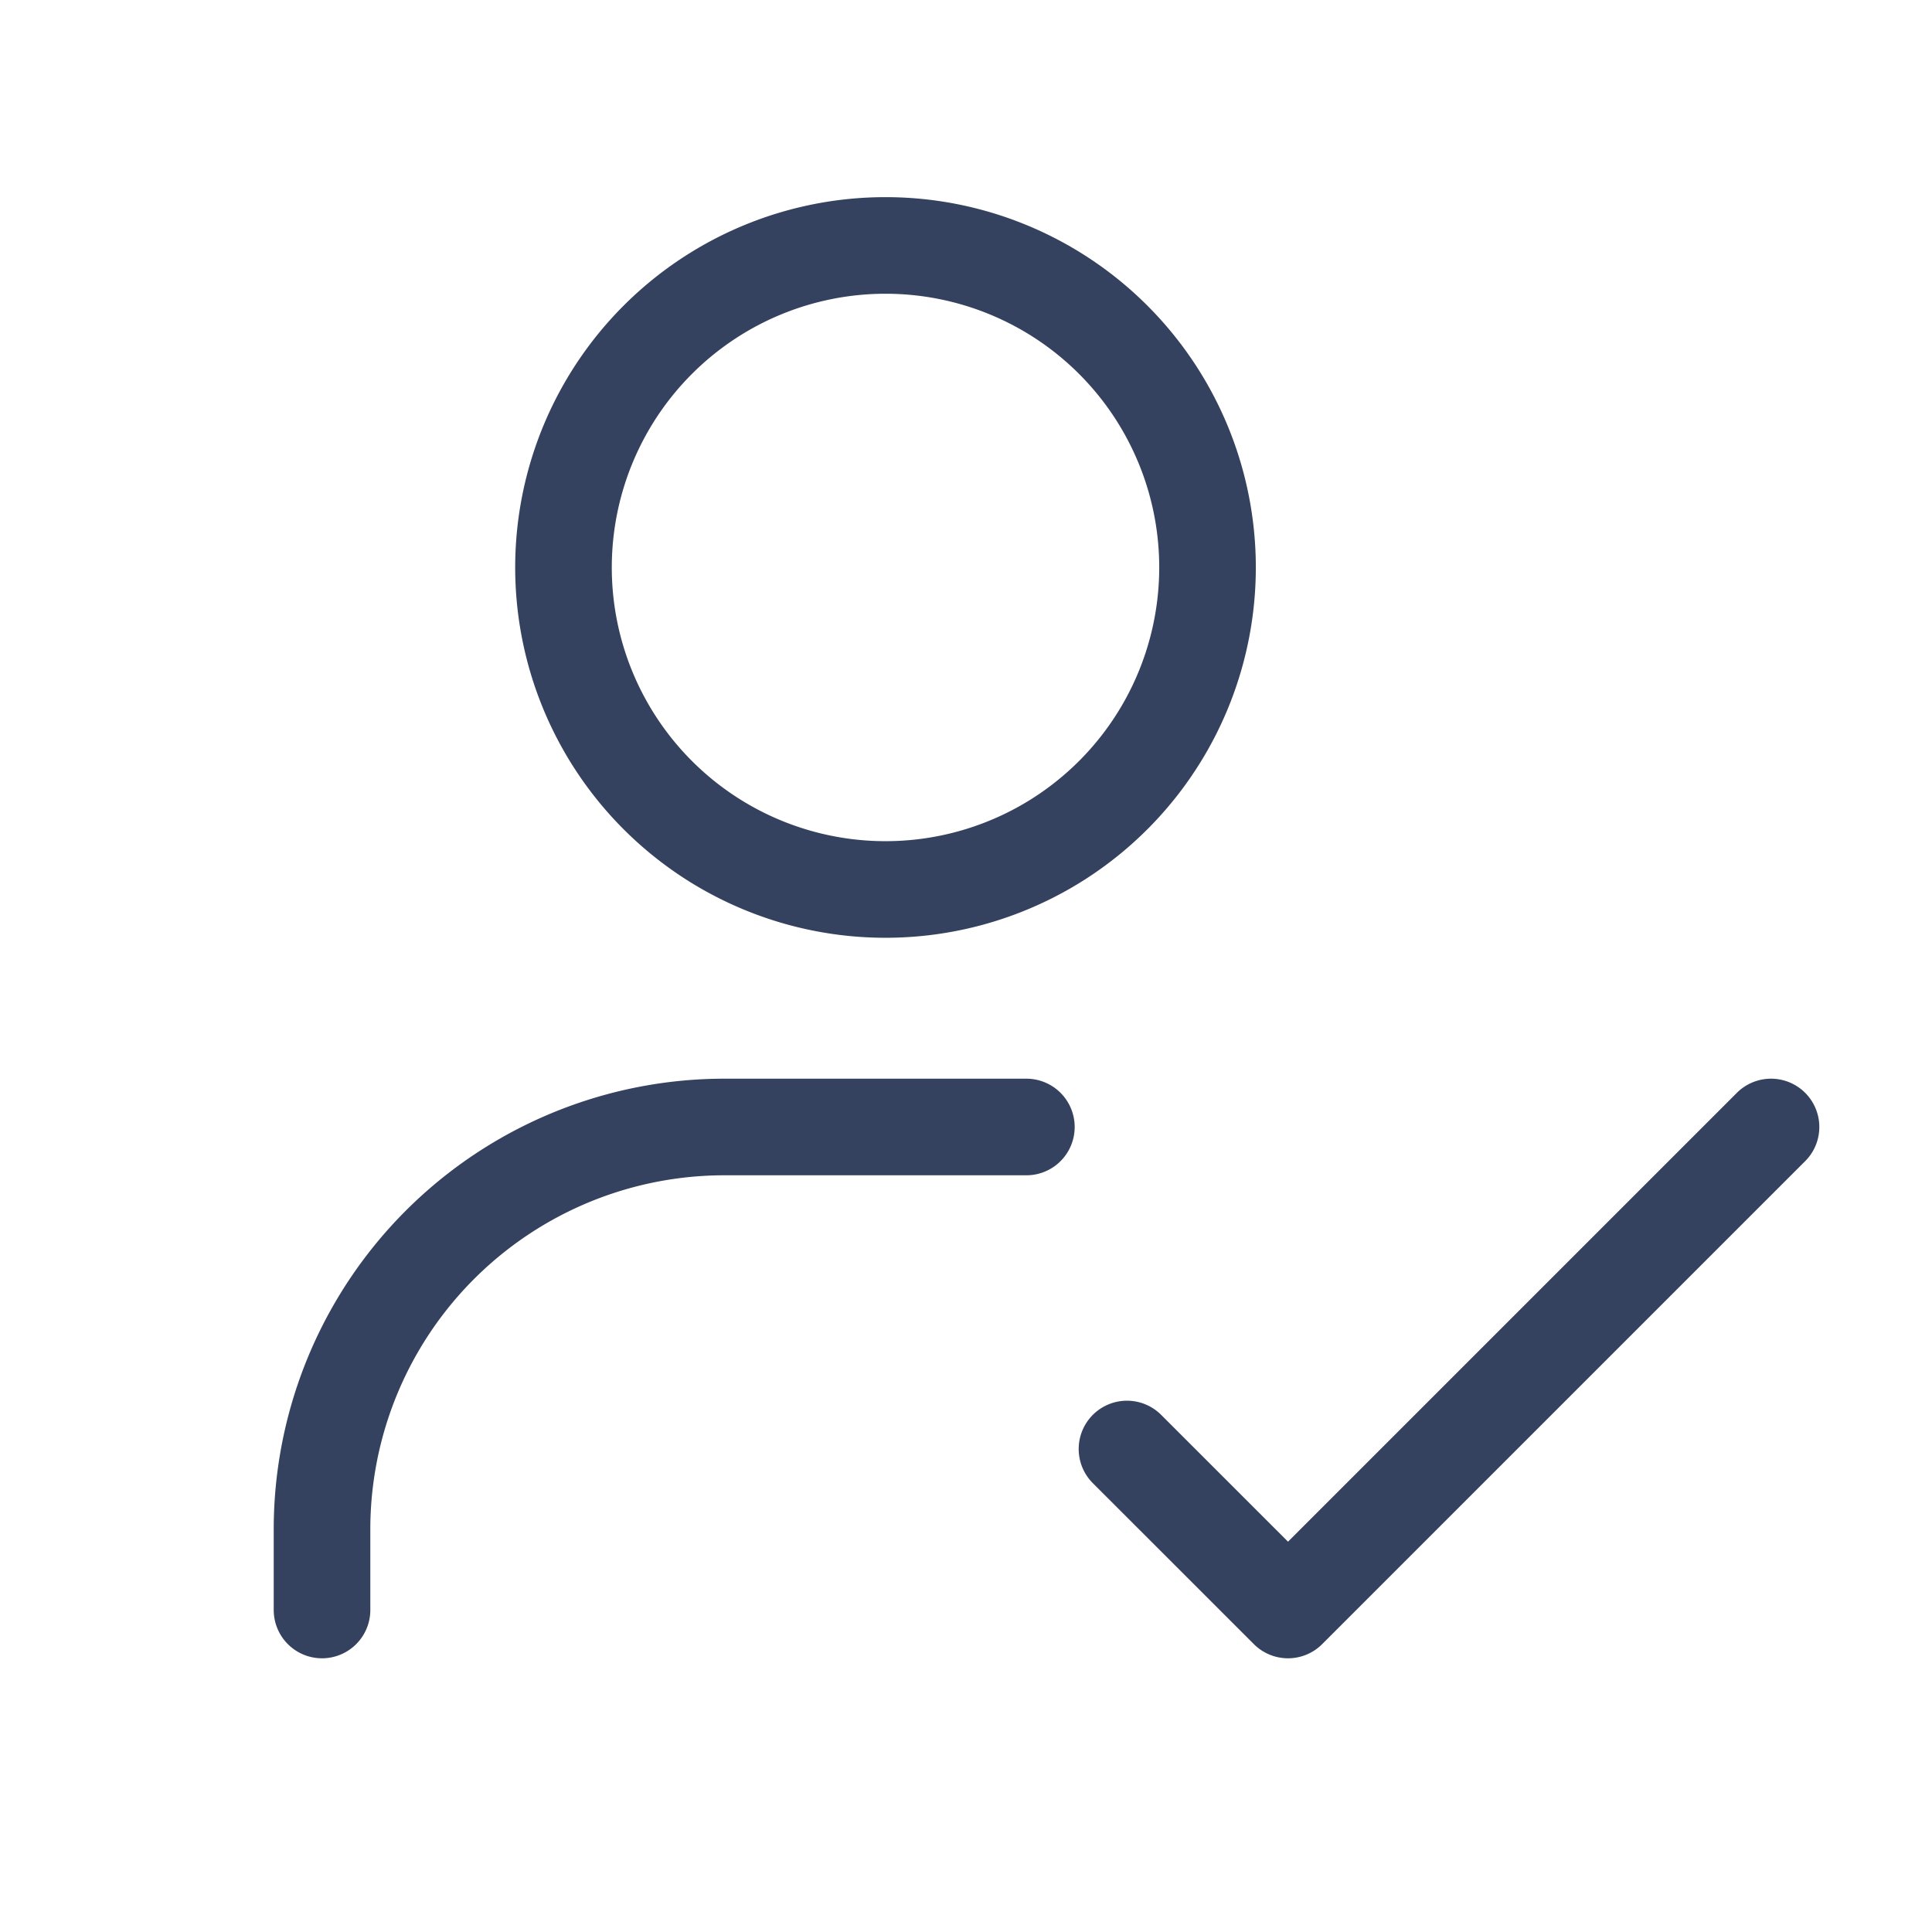 <?xml version="1.0" encoding="UTF-8"?> <svg xmlns="http://www.w3.org/2000/svg" width="40" height="40" viewBox="0 0 40 40" fill="none"><path d="m23.333 30 3.334 3.333 10-10m-30 10v-1.666A8.333 8.333 0 0 1 15 23.333h6.25M25 11.667a6.667 6.667 0 1 1-13.333 0 6.667 6.667 0 0 1 13.333 0z" stroke="#34425F" stroke-width="2" stroke-linecap="round" stroke-linejoin="round"></path></svg> 